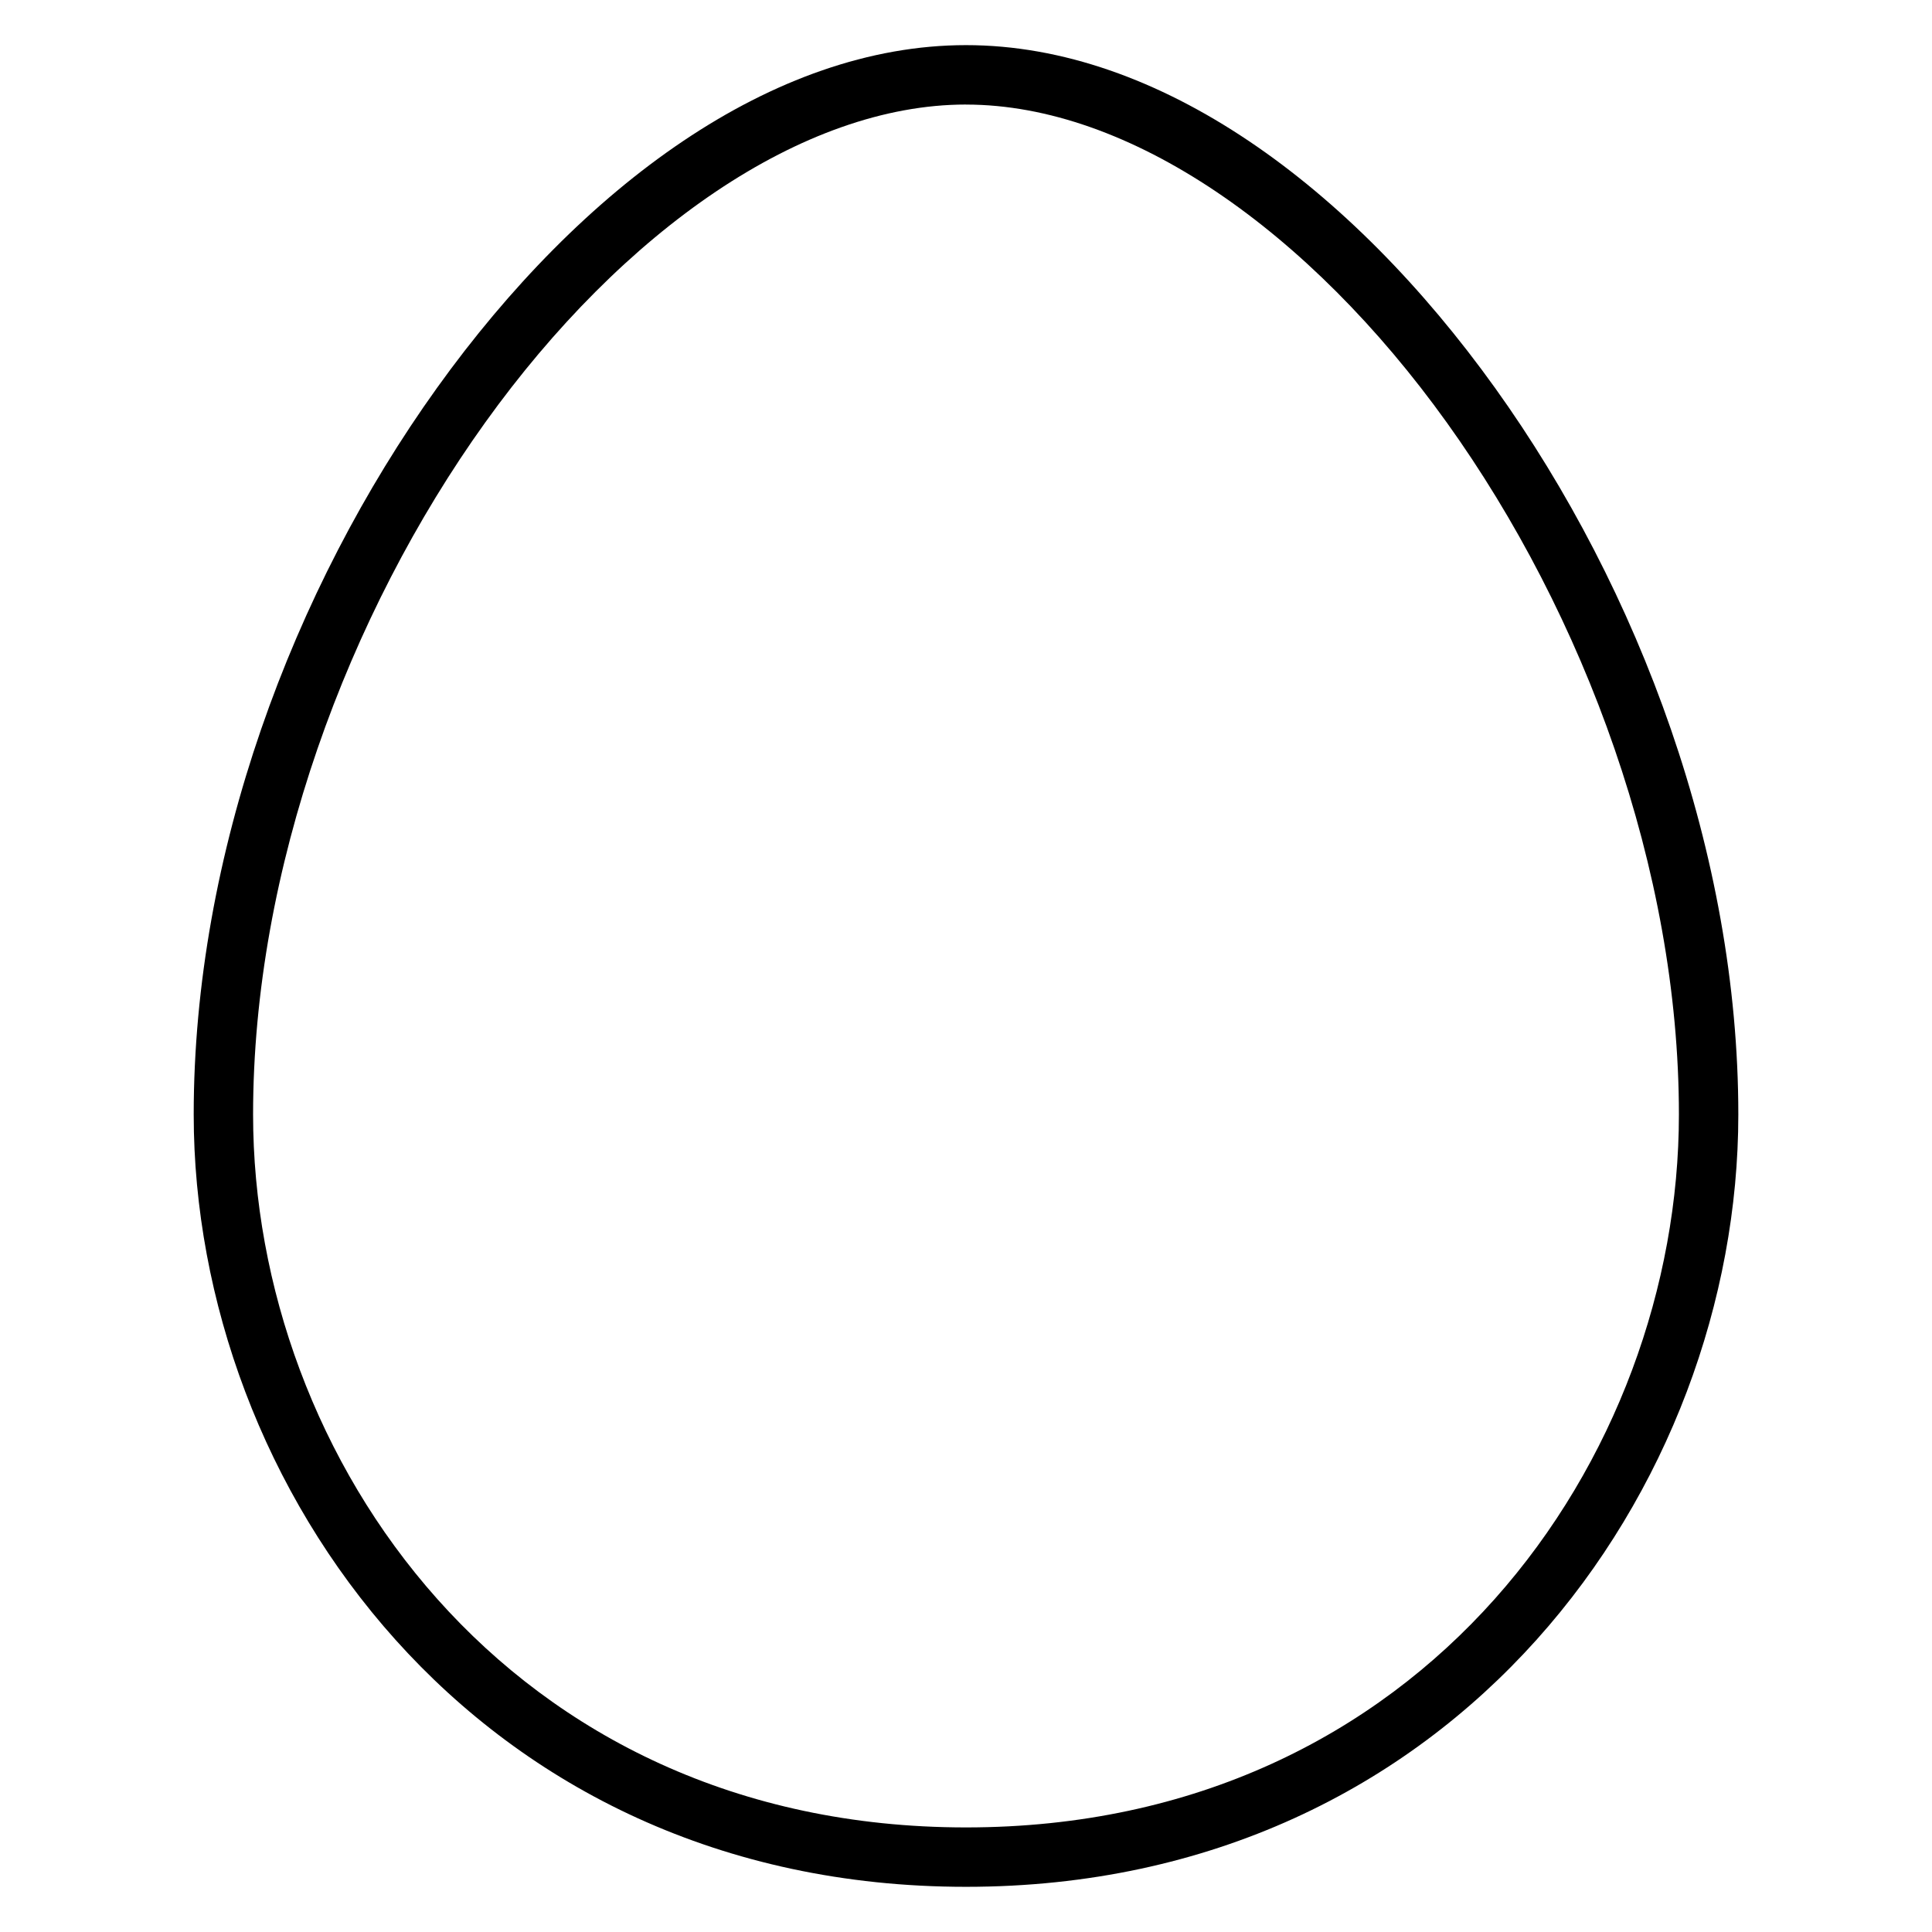 <?xml version="1.0" encoding="UTF-8"?>
<!-- Uploaded to: ICON Repo, www.svgrepo.com, Generator: ICON Repo Mixer Tools -->
<svg fill="#000000" width="800px" height="800px" version="1.1" viewBox="144 144 512 512" xmlns="http://www.w3.org/2000/svg">
 <path d="m400 155.96c51.168 0 101.91 37.43 140.22 90.867 38.316 53.438 64.453 123.61 64.453 192.53 0 98.398-74.457 204.67-204.67 204.67s-204.67-106.27-204.67-204.67c0-68.918 26.137-139.09 64.453-192.53 38.312-53.438 89.051-90.867 140.22-90.867zm0 15.742c-43.297 0-90.957 33.418-127.43 84.285-36.469 50.871-61.5 118.46-61.5 183.37 0 90.527 67.238 188.93 188.93 188.93 121.69 0 188.93-98.398 188.93-188.93 0-64.906-25.031-132.5-61.5-183.36-36.473-50.867-84.133-84.285-127.43-84.285z"/>
</svg>
